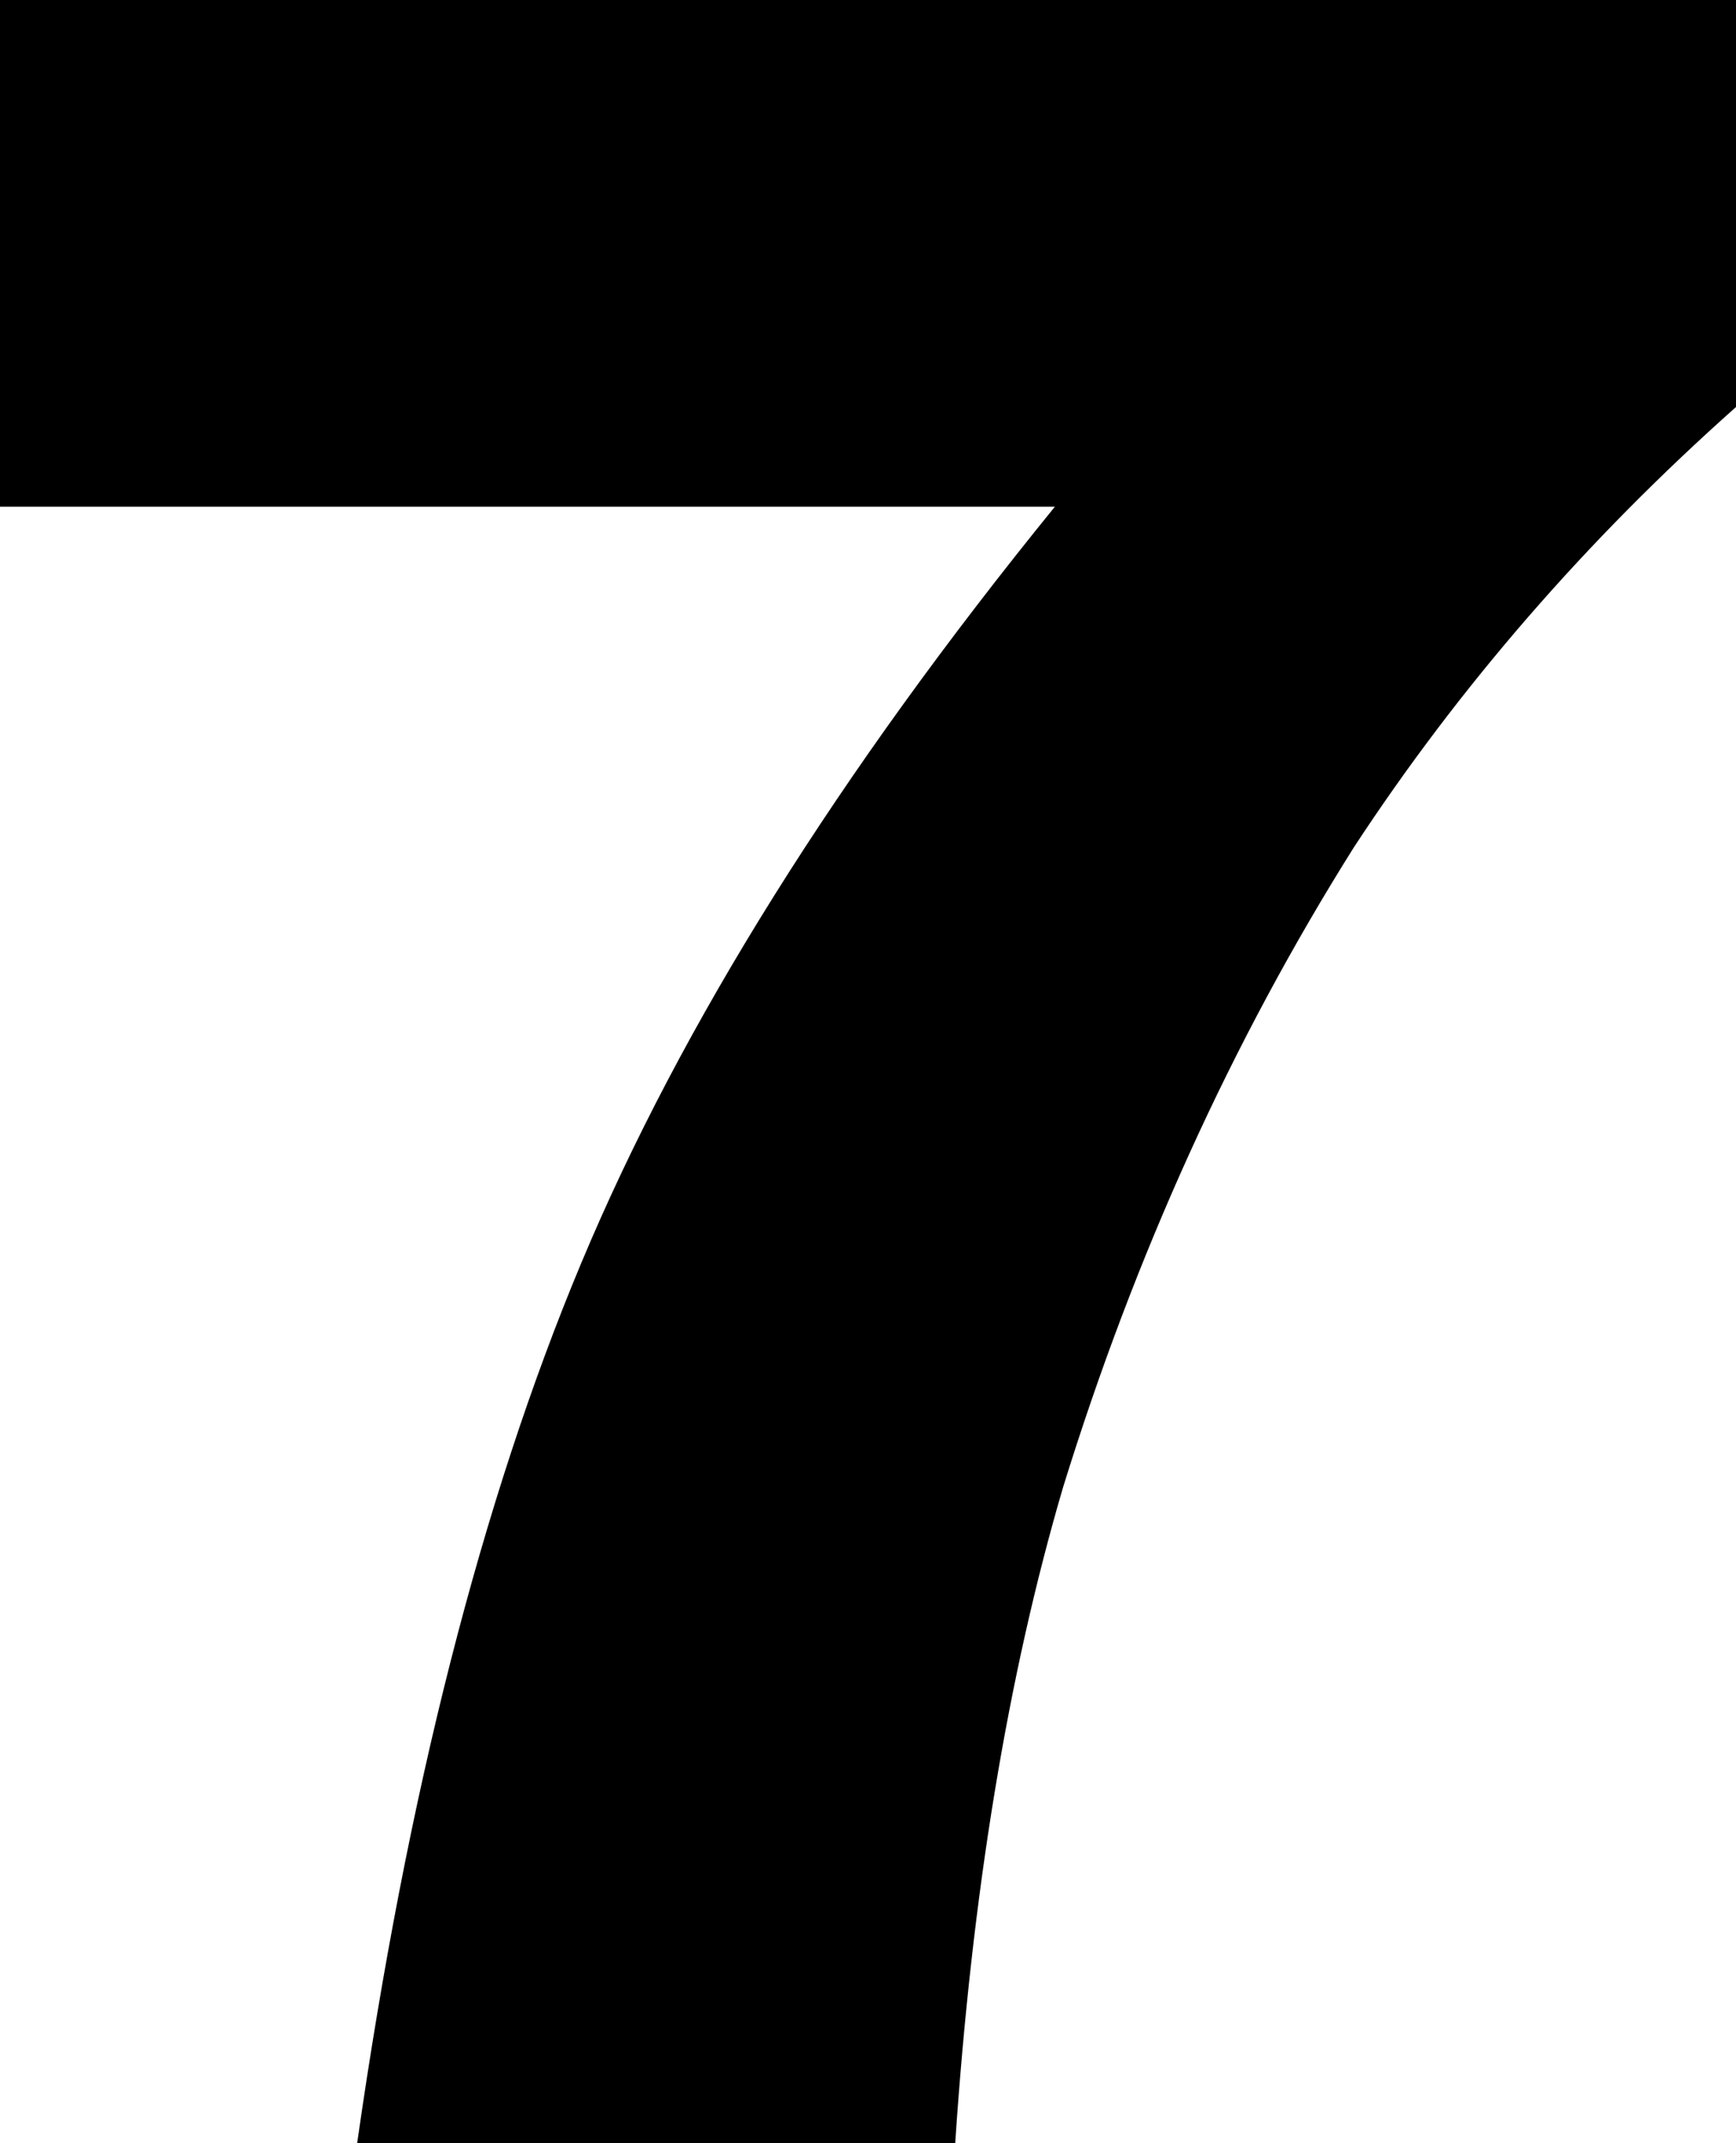 <?xml version="1.0" encoding="UTF-8" standalone="no"?>
<svg xmlns:xlink="http://www.w3.org/1999/xlink" height="12.9px" width="10.45px" xmlns="http://www.w3.org/2000/svg">
  <g transform="matrix(1.0, 0.0, 0.0, 1.0, 10.9, 0.35)">
    <path d="M-0.45 -0.35 L-0.45 2.1 Q-1.8 3.3 -2.75 4.75 -3.85 6.5 -4.5 8.6 -5.0 10.3 -5.15 12.55 L-8.75 12.55 Q-8.3 9.4 -7.4 7.25 -6.5 5.1 -4.55 2.7 L-10.9 2.7 -10.9 -0.35 -0.45 -0.35" fill="#000000" fill-rule="evenodd" stroke="none"/>
  </g>
</svg>
